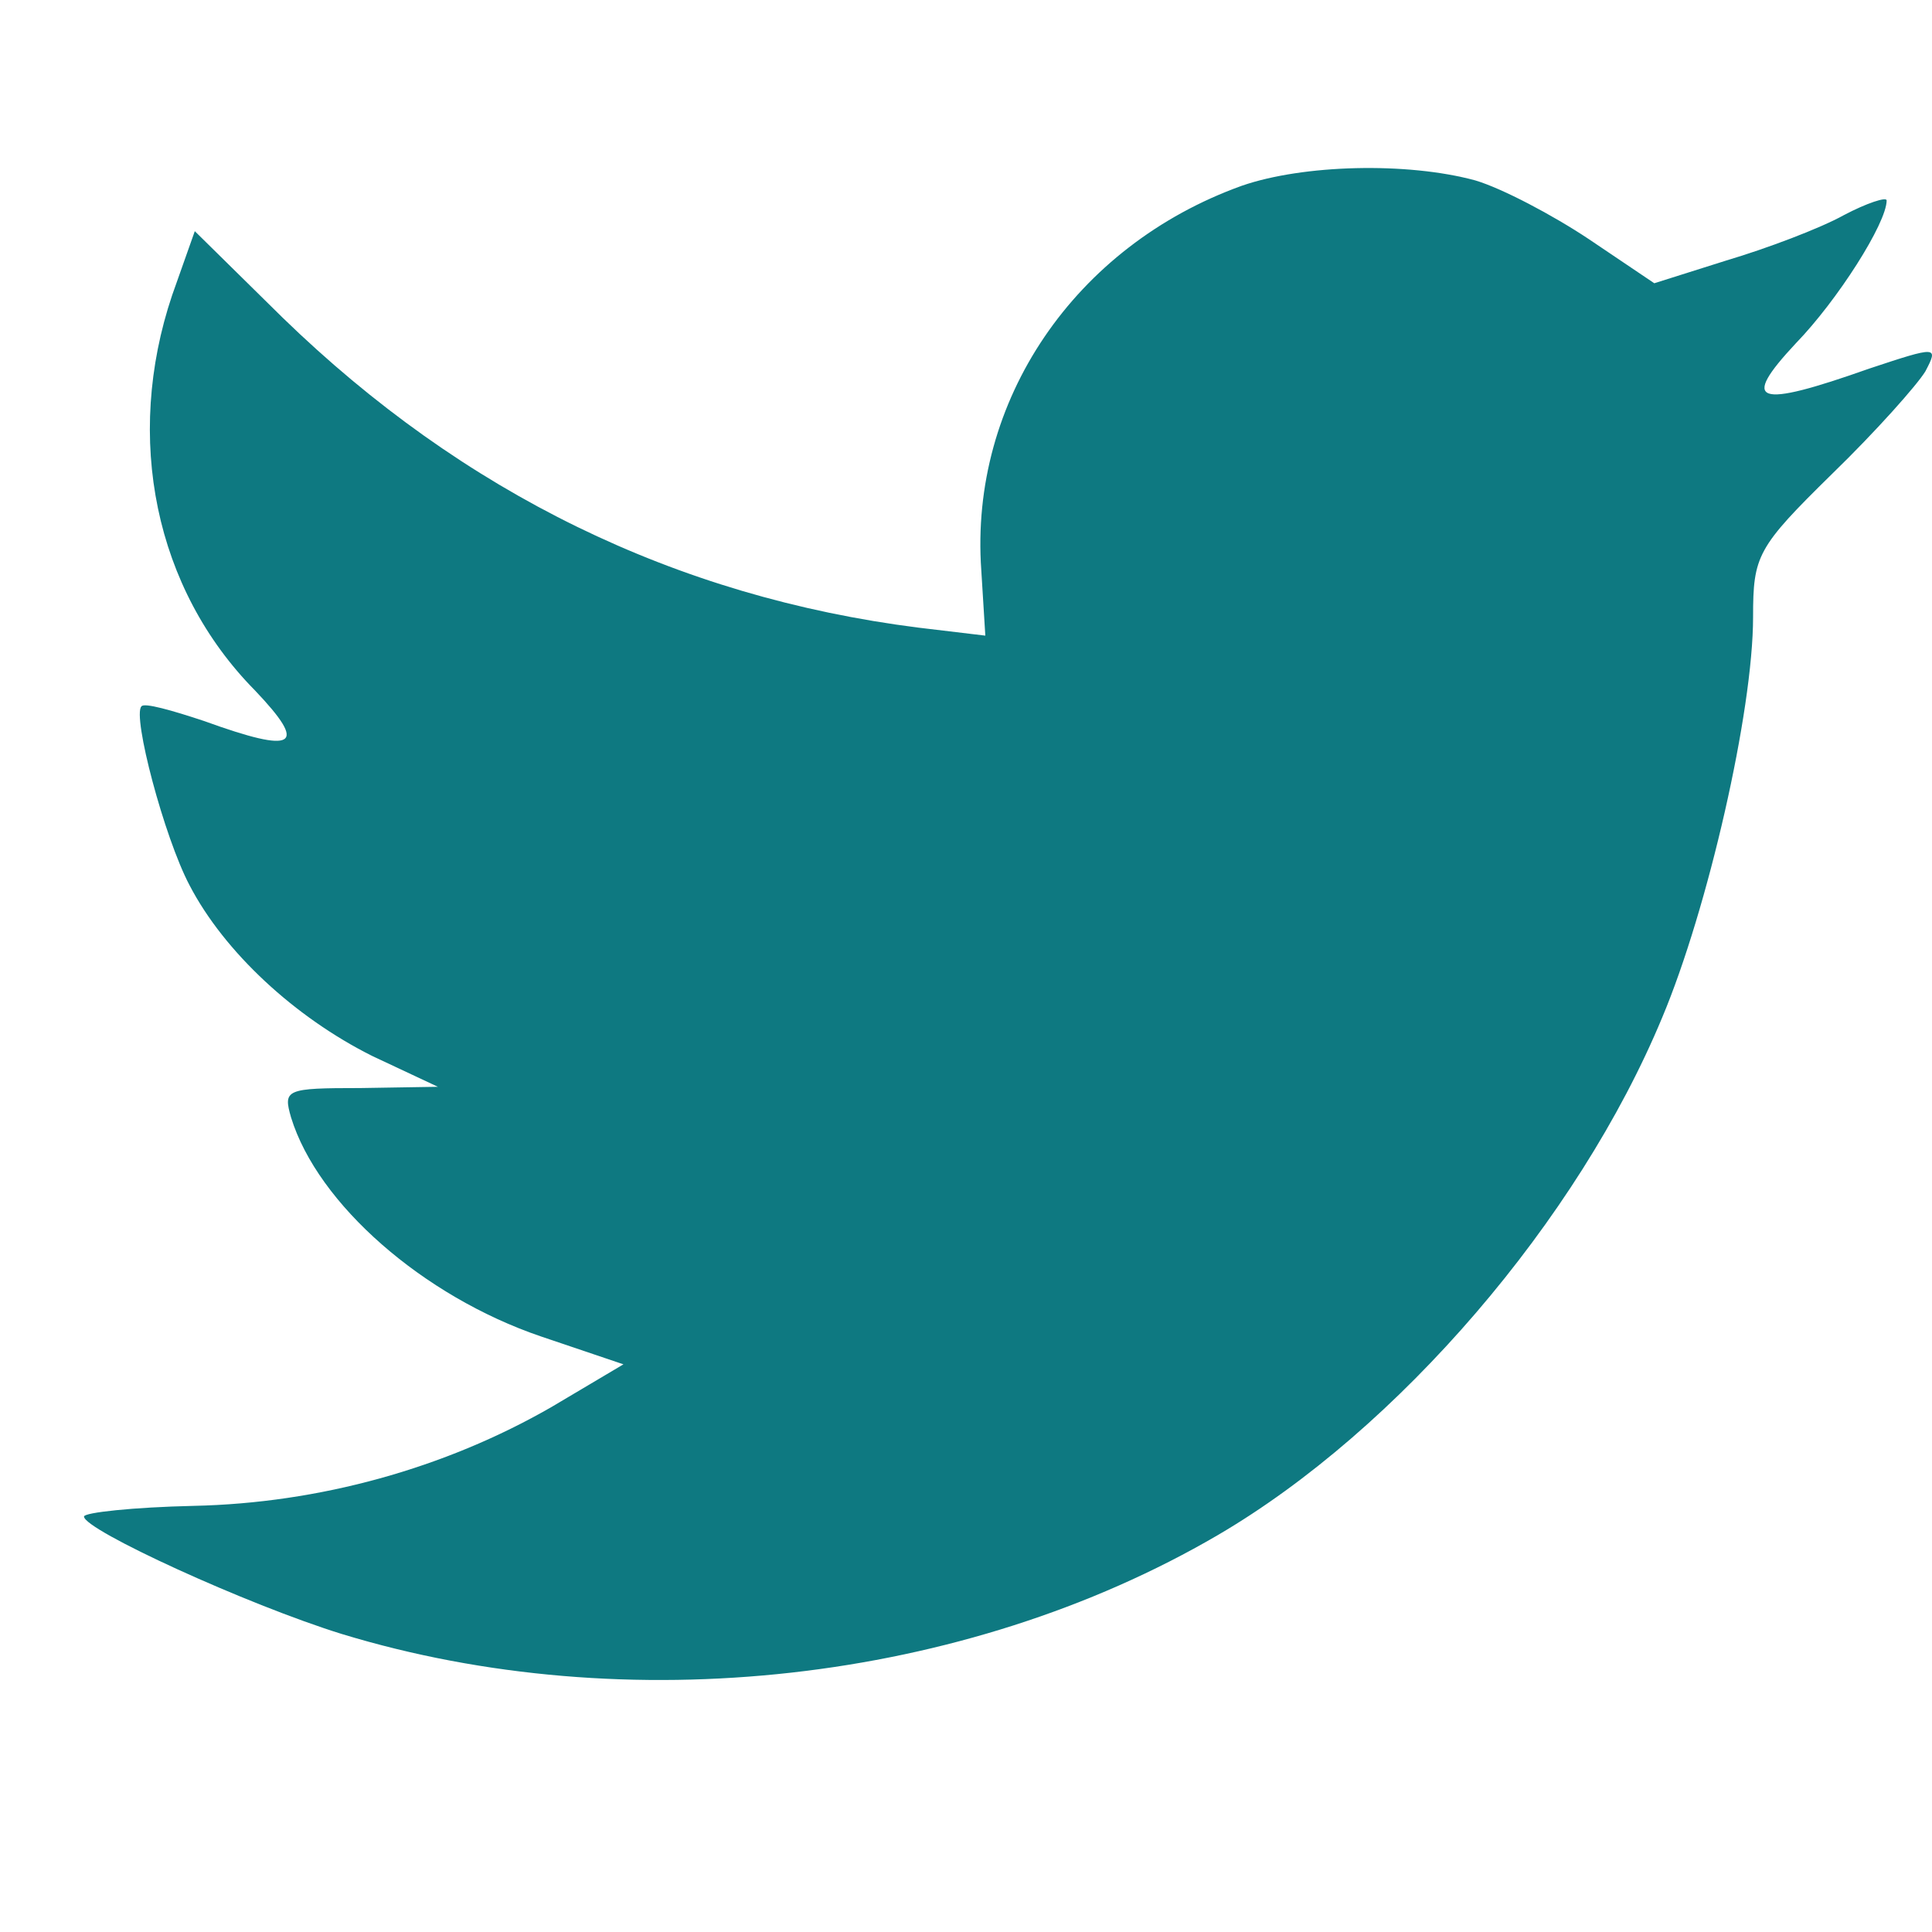 <?xml version="1.0" encoding="UTF-8"?>
<svg width="23px" height="23px" viewBox="0 0 23 23" version="1.1" xmlns="http://www.w3.org/2000/svg" xmlns:xlink="http://www.w3.org/1999/xlink">
    <!-- Generator: Sketch 51.3 (57544) - http://www.bohemiancoding.com/sketch -->
    <title>Artboard</title>
    <desc>Created with Sketch.</desc>
    <defs></defs>
    <g id="Artboard" stroke="none" stroke-width="1" fill="none" fill-rule="evenodd">
        <path d="M14.782,2.212 C12.795,2.927 11.539,4.771 11.682,6.788 L11.73,7.567 L10.935,7.472 C8.042,7.106 5.514,5.867 3.368,3.785 L2.319,2.752 L2.049,3.515 C1.477,5.216 1.843,7.011 3.035,8.219 C3.67,8.886 3.527,8.981 2.431,8.584 C2.049,8.457 1.715,8.362 1.684,8.409 C1.573,8.521 1.954,9.966 2.256,10.538 C2.669,11.333 3.511,12.112 4.433,12.572 L5.213,12.938 L4.291,12.953 C3.401,12.953 3.369,12.969 3.465,13.303 C3.783,14.336 5.038,15.432 6.437,15.909 L7.422,16.242 L6.564,16.751 C5.293,17.482 3.799,17.895 2.304,17.927 C1.588,17.943 1,18.006 1,18.054 C1,18.213 2.94,19.102 4.068,19.452 C7.453,20.484 11.476,20.04 14.496,18.276 C16.642,17.021 18.787,14.525 19.789,12.111 C20.33,10.824 20.87,8.472 20.87,7.345 C20.87,6.614 20.918,6.518 21.808,5.644 C22.333,5.135 22.825,4.58 22.921,4.421 C23.08,4.119 23.063,4.119 22.253,4.388 C20.902,4.866 20.711,4.802 21.379,4.087 C21.872,3.579 22.46,2.657 22.46,2.386 C22.46,2.34 22.222,2.418 21.951,2.561 C21.665,2.72 21.03,2.959 20.552,3.101 L19.694,3.372 L18.915,2.847 C18.486,2.561 17.883,2.243 17.564,2.148 C16.753,1.927 15.513,1.958 14.782,2.212" id="Fill-1" fill="#0E7981"></path>
    </g>
</svg>